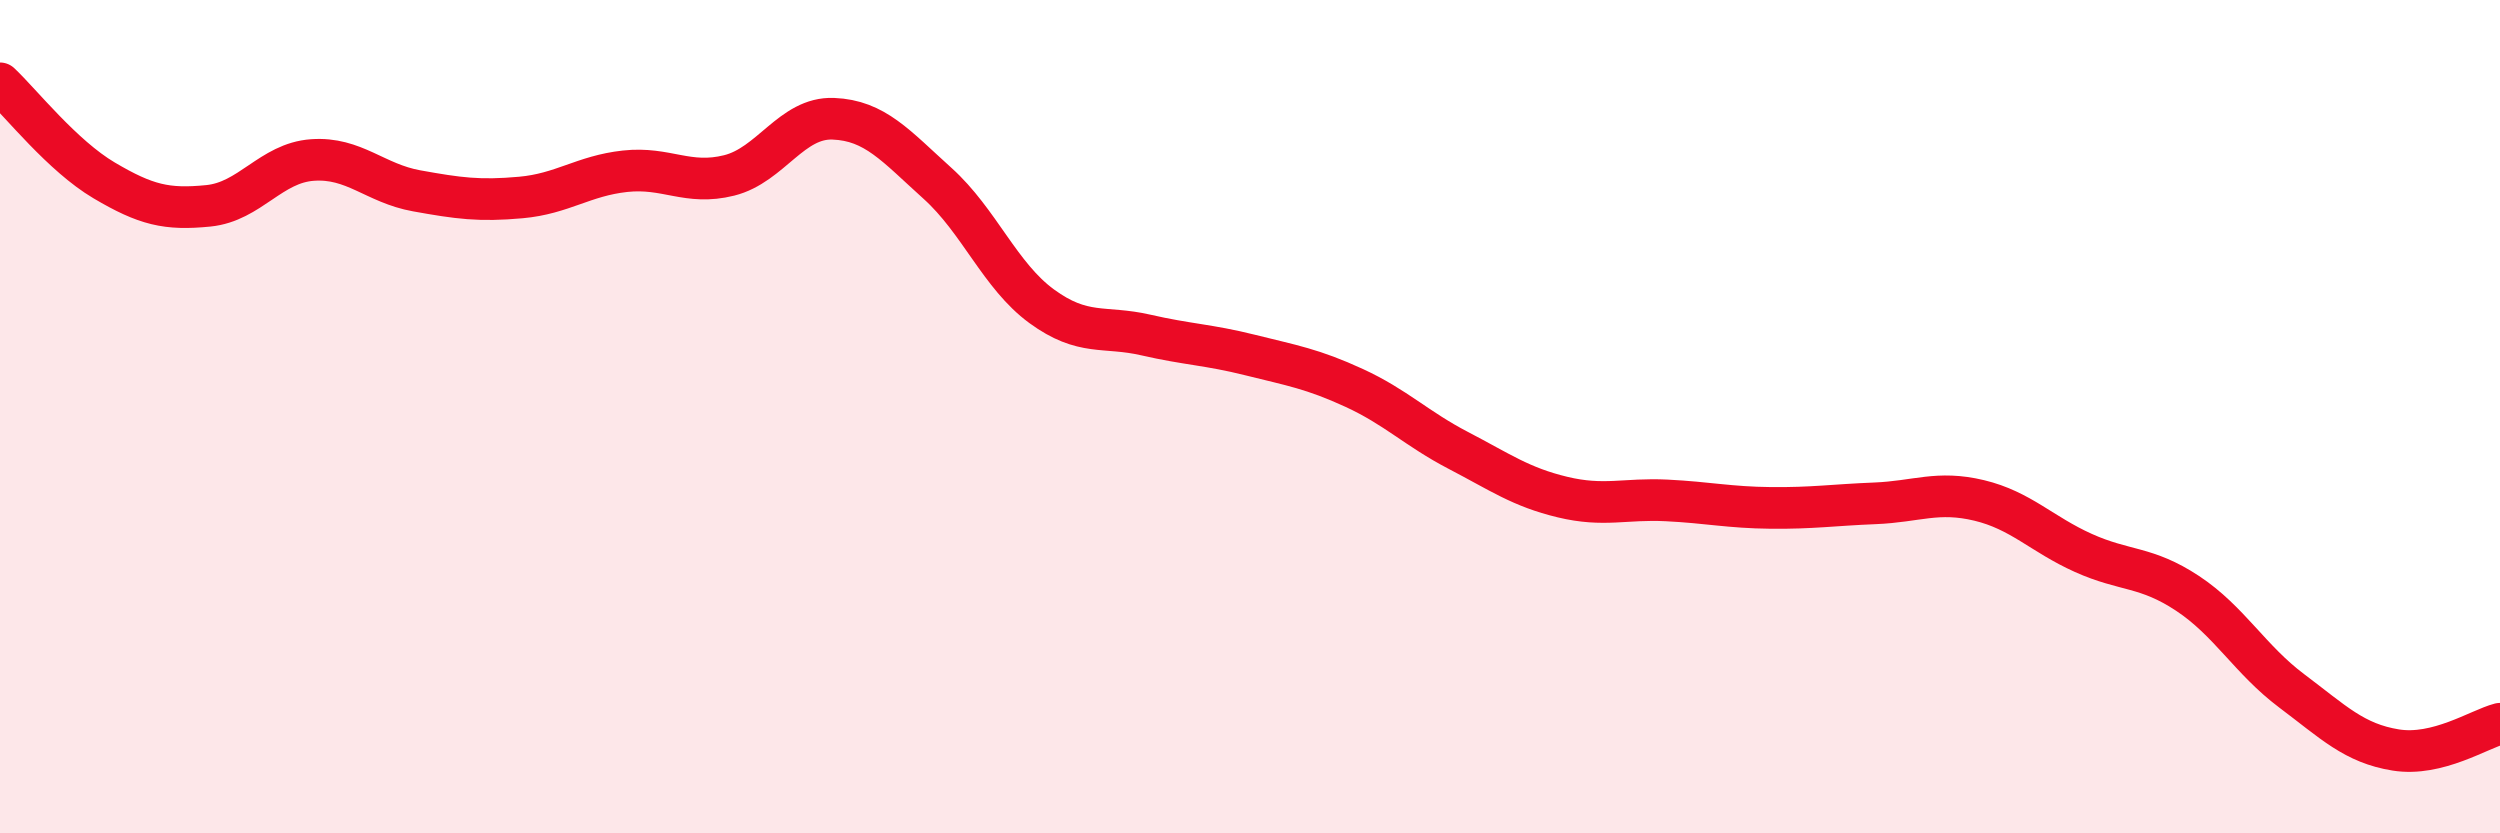 
    <svg width="60" height="20" viewBox="0 0 60 20" xmlns="http://www.w3.org/2000/svg">
      <path
        d="M 0,2 C 0.5,2.47 1.5,3.74 2.5,4.33 C 3.5,4.92 4,5.04 5,4.94 C 6,4.84 6.5,3.91 7.5,3.84 C 8.5,3.77 9,4.4 10,4.58 C 11,4.76 11.5,4.83 12.5,4.74 C 13.5,4.65 14,4.22 15,4.11 C 16,4 16.5,4.46 17.5,4.21 C 18.5,3.96 19,2.81 20,2.85 C 21,2.89 21.5,3.5 22.5,4.4 C 23.5,5.3 24,6.62 25,7.35 C 26,8.08 26.5,7.81 27.5,8.04 C 28.5,8.27 29,8.27 30,8.52 C 31,8.77 31.5,8.85 32.5,9.31 C 33.5,9.77 34,10.29 35,10.81 C 36,11.33 36.5,11.69 37.5,11.93 C 38.5,12.17 39,11.96 40,12.01 C 41,12.06 41.5,12.18 42.5,12.19 C 43.5,12.2 44,12.12 45,12.08 C 46,12.04 46.5,11.77 47.5,12.01 C 48.5,12.25 49,12.82 50,13.27 C 51,13.72 51.5,13.58 52.5,14.24 C 53.5,14.9 54,15.83 55,16.58 C 56,17.33 56.5,17.84 57.5,18 C 58.5,18.16 59.5,17.5 60,17.37L60 20L0 20Z"
        fill="#EB0A25"
        opacity="0.1"
        stroke-linecap="round"
        stroke-linejoin="round"
      />
      <path
        d="M 0,2 C 0.5,2.47 1.5,3.74 2.5,4.33 C 3.5,4.92 4,5.04 5,4.94 C 6,4.84 6.5,3.91 7.5,3.84 C 8.5,3.77 9,4.4 10,4.58 C 11,4.76 11.5,4.83 12.5,4.74 C 13.5,4.65 14,4.22 15,4.11 C 16,4 16.5,4.46 17.5,4.21 C 18.5,3.96 19,2.81 20,2.85 C 21,2.89 21.5,3.5 22.5,4.4 C 23.5,5.3 24,6.62 25,7.35 C 26,8.08 26.5,7.81 27.5,8.04 C 28.5,8.27 29,8.27 30,8.52 C 31,8.77 31.5,8.85 32.5,9.31 C 33.5,9.77 34,10.29 35,10.81 C 36,11.33 36.5,11.69 37.5,11.93 C 38.5,12.17 39,11.96 40,12.01 C 41,12.06 41.5,12.18 42.5,12.19 C 43.5,12.2 44,12.12 45,12.08 C 46,12.04 46.5,11.77 47.5,12.01 C 48.5,12.25 49,12.82 50,13.27 C 51,13.72 51.5,13.58 52.5,14.24 C 53.5,14.9 54,15.83 55,16.58 C 56,17.33 56.5,17.84 57.5,18 C 58.5,18.16 59.5,17.5 60,17.37"
        stroke="#EB0A25"
        stroke-width="1"
        fill="none"
        stroke-linecap="round"
        stroke-linejoin="round"
      />
    </svg>
  